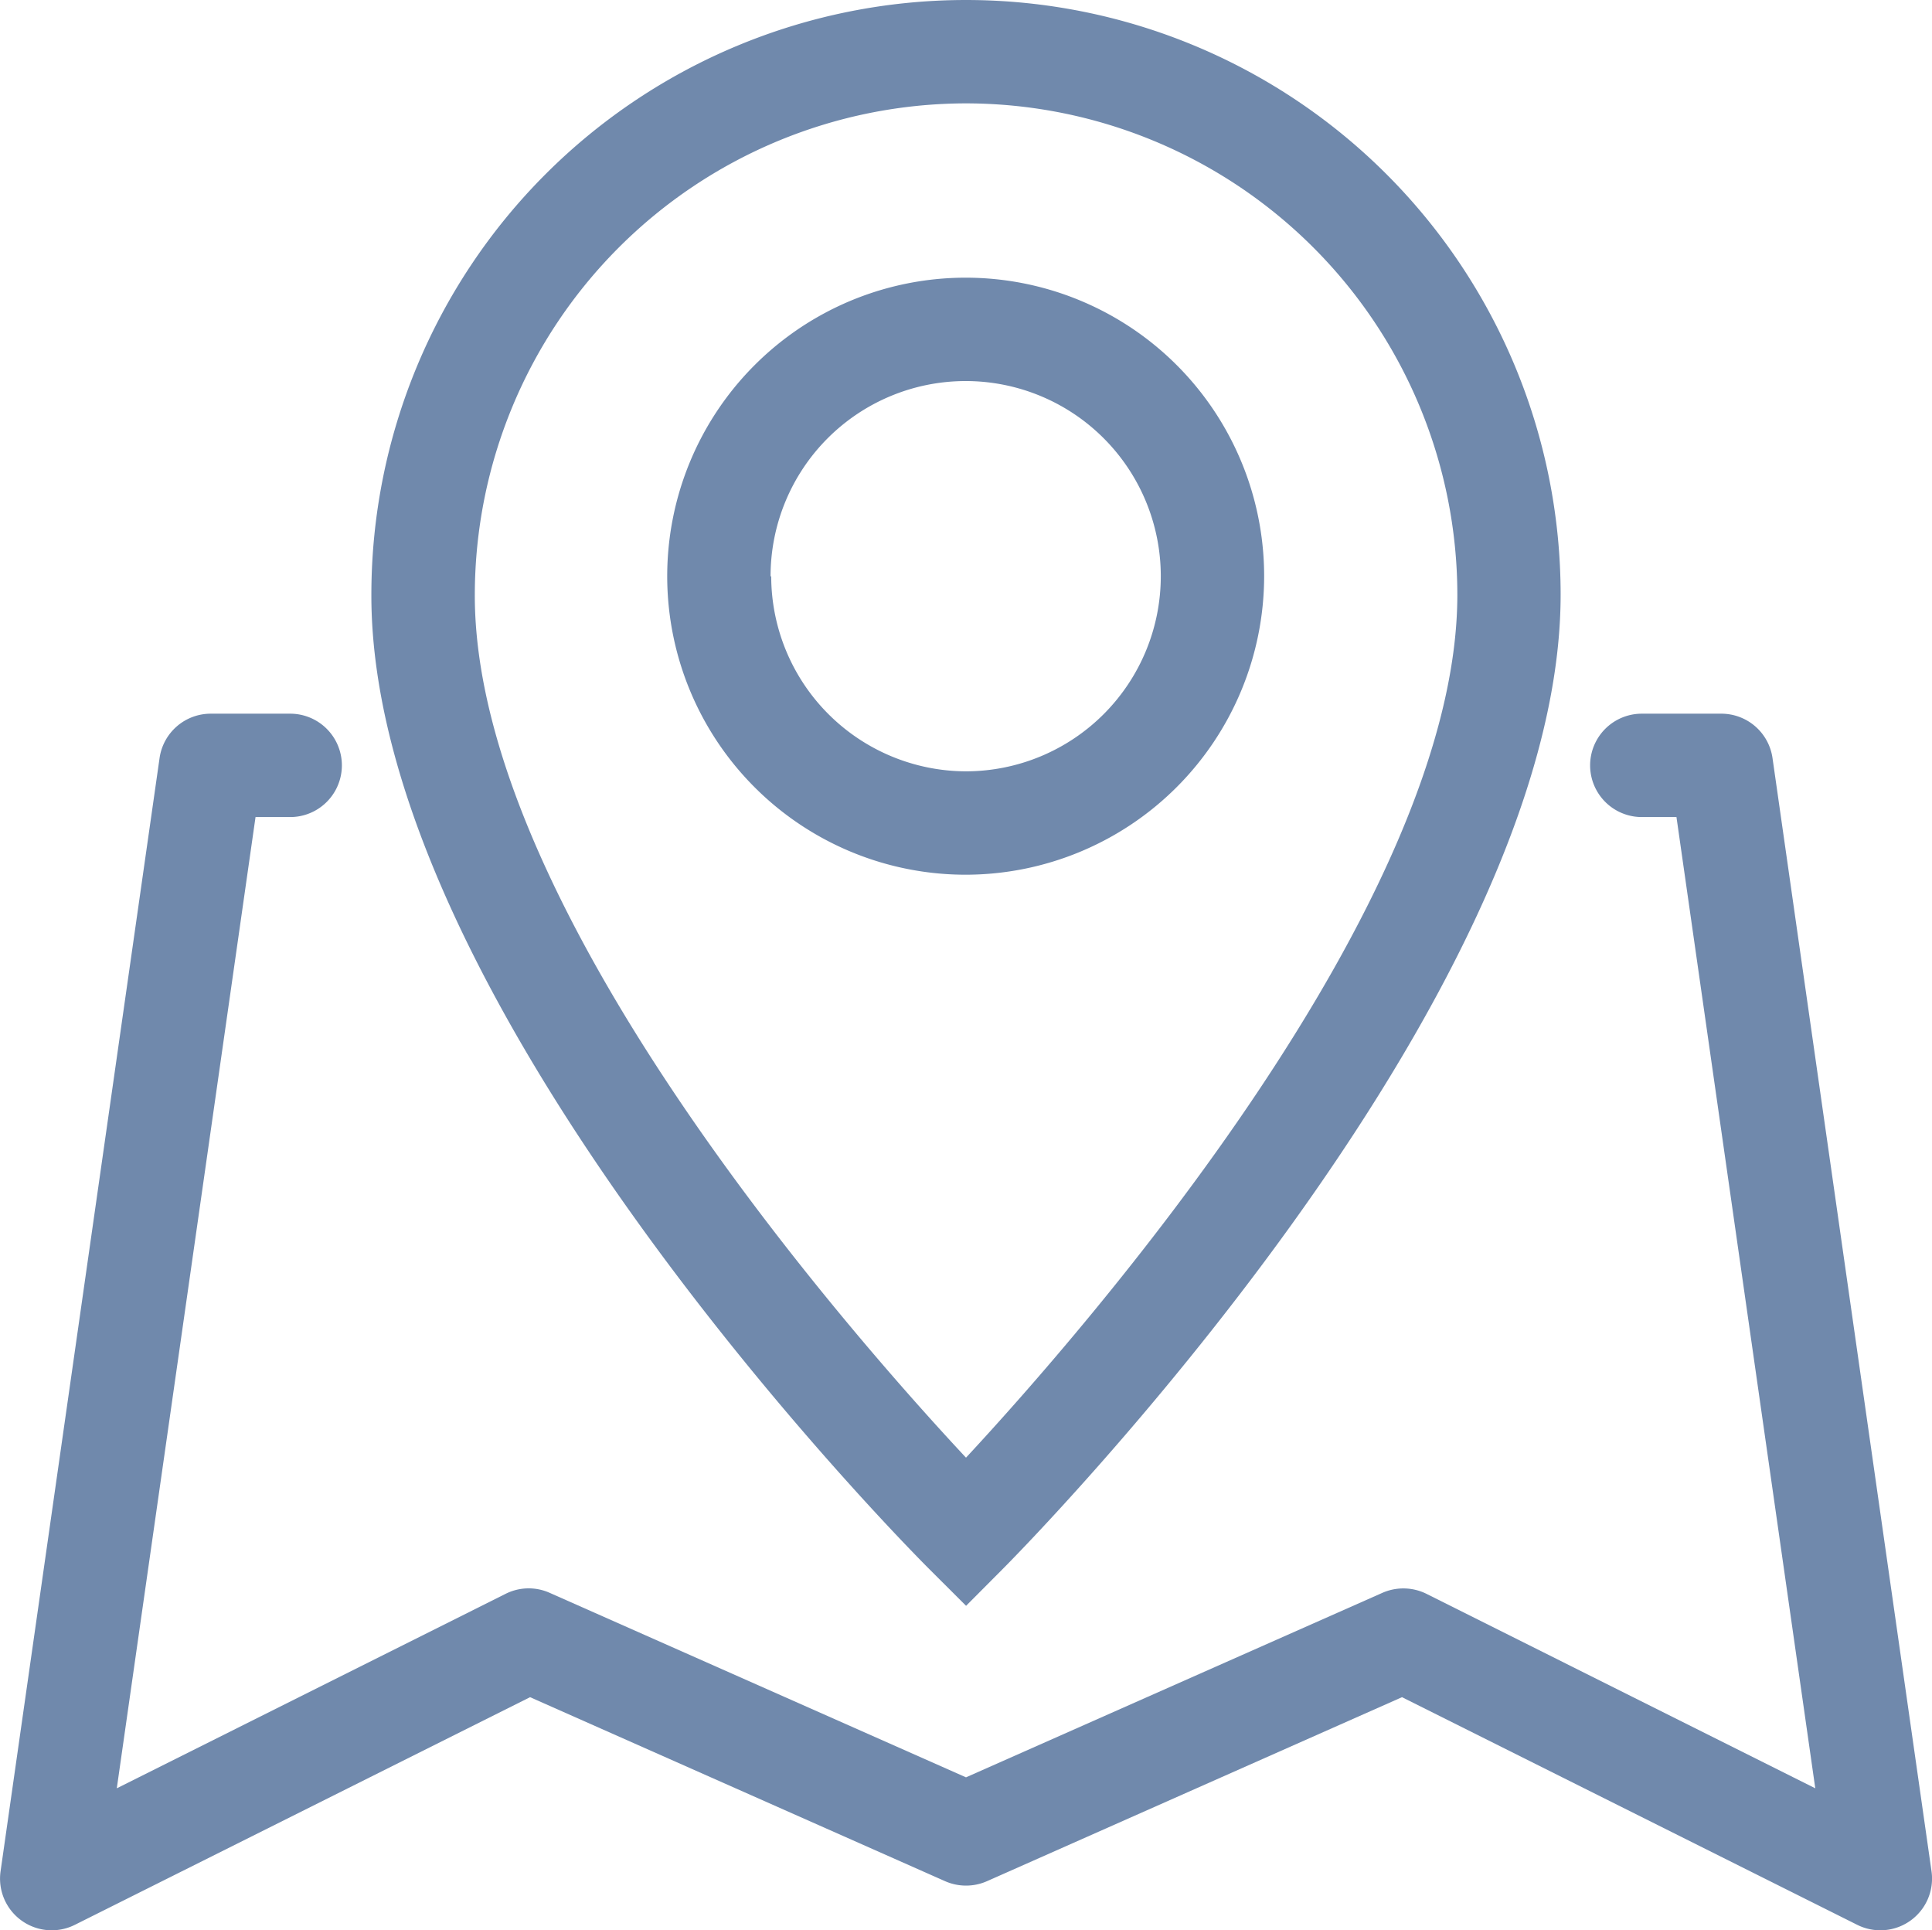 <svg xmlns="http://www.w3.org/2000/svg" xmlns:xlink="http://www.w3.org/1999/xlink" width="24.3" height="24.275" viewBox="0 0 24.3 24.275">
  <defs>
    <clipPath id="clip-path">
      <rect id="Rectangle_973" data-name="Rectangle 973" width="24.3" height="24.275" transform="translate(0 0)" fill="#7089ac"/>
    </clipPath>
  </defs>
  <g id="Group_5340" data-name="Group 5340" transform="translate(0 0)">
    <g id="Group_5339" data-name="Group 5339" clip-path="url(#clip-path)">
      <path id="Path_2641" data-name="Path 2641" d="M22.294,9.533a.65.65,0,0,0-.644-.558h-1a.65.65,0,0,0,0,1.3h.436l1.746,12.214-4.891-2.446a.655.655,0,0,0-.554-.012l-5.237,2.32-5.236-2.32a.647.647,0,0,0-.554.012L1.469,22.489,3.214,10.275H3.65a.65.65,0,1,0,0-1.3h-1a.65.65,0,0,0-.643.558l-2,14a.65.65,0,0,0,.934.673l5.726-2.863,5.22,2.314a.653.653,0,0,0,.527,0l5.22-2.314,5.726,2.863a.65.65,0,0,0,.934-.673Z" fill="#7089ac"/>
      <path id="Path_2642" data-name="Path 2642" d="M12.151,20.194l.46-.462c.287-.288,7.018-7.117,7.018-12.253a7.479,7.479,0,0,0-14.958,0c-.01,5.168,6.732,11.969,7.02,12.256Zm0-18.894a6.186,6.186,0,0,1,6.179,6.179c0,3.881-4.676,9.232-6.18,10.852-1.507-1.615-6.186-6.948-6.178-10.852A6.186,6.186,0,0,1,12.15,1.3" fill="#7089ac"/>
      <path id="Path_2643" data-name="Path 2643" d="M15.9,7.248A3.754,3.754,0,1,0,12.15,11,3.758,3.758,0,0,0,15.9,7.248m-6.208,0A2.454,2.454,0,1,1,12.15,9.7,2.457,2.457,0,0,1,9.7,7.248" fill="#7089ac"/>
    </g>
  </g>
</svg>
